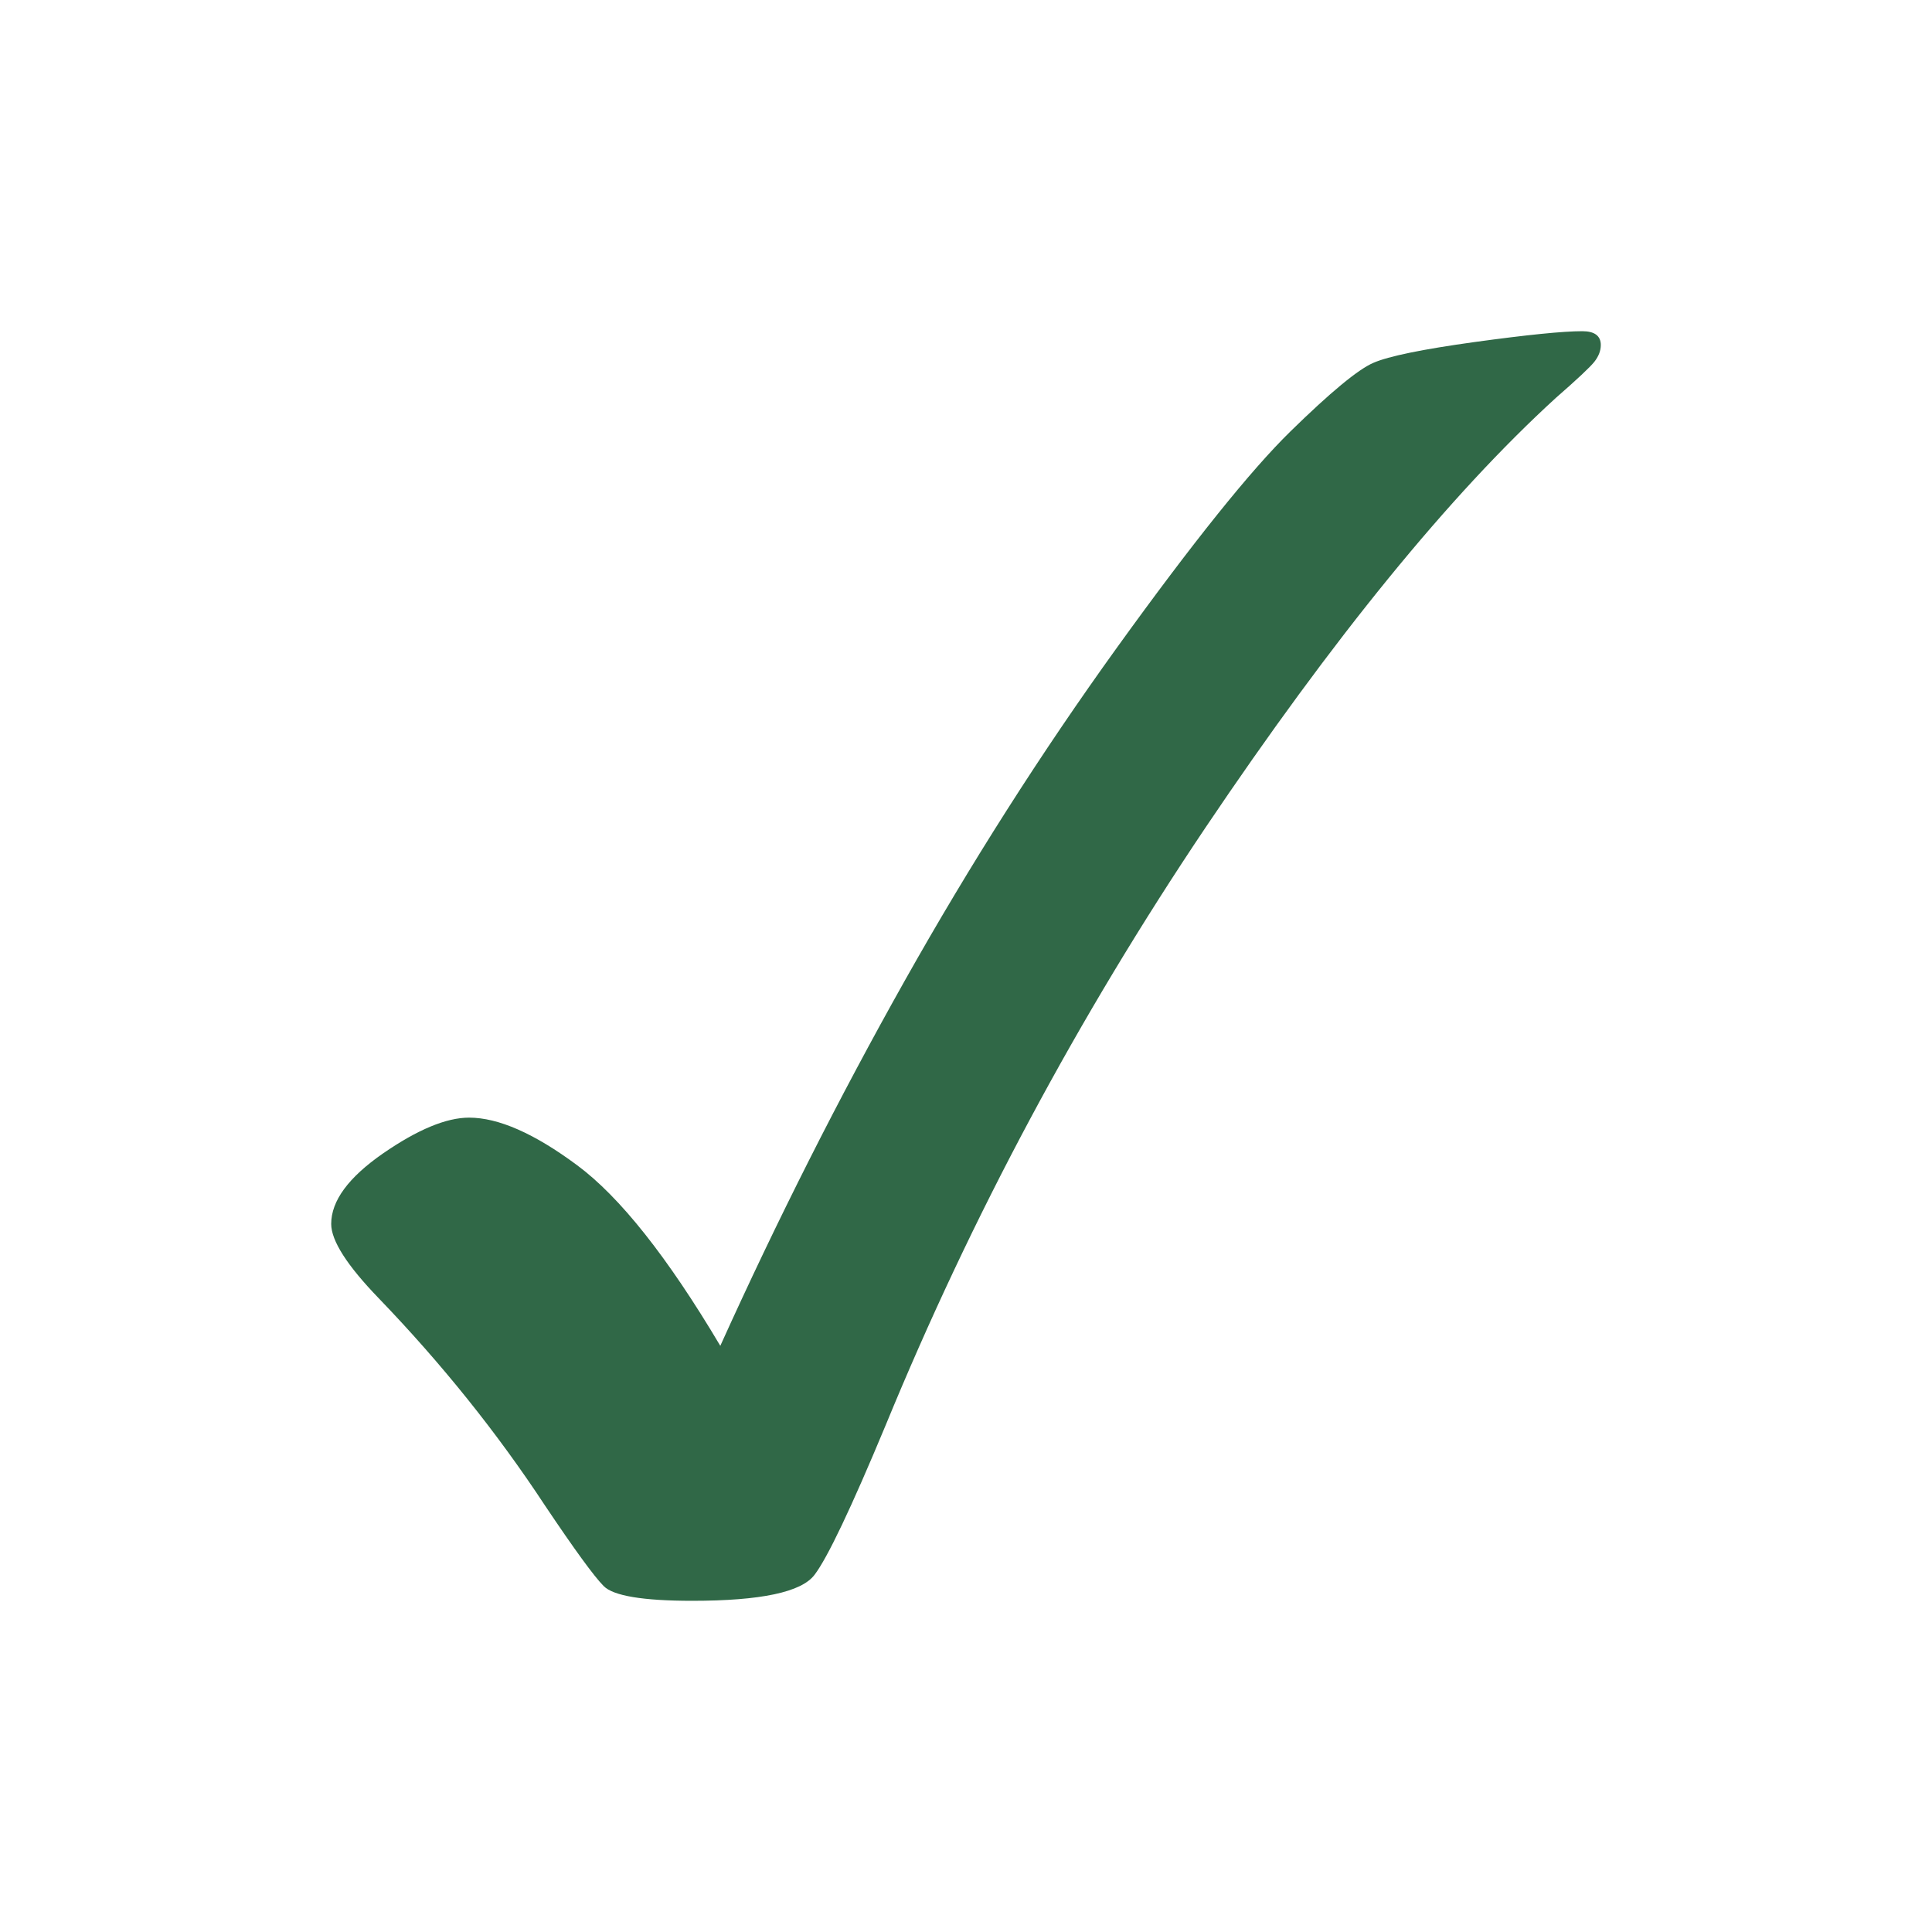 <?xml version="1.0" encoding="UTF-8"?> <svg xmlns="http://www.w3.org/2000/svg" width="35" height="35" viewBox="0 0 35 35" fill="none"><path fill-rule="evenodd" clip-rule="evenodd" d="M28.665 6C28.313 6 27.663 6.066 26.716 6.196C25.769 6.327 25.156 6.453 24.88 6.573C24.603 6.692 24.102 7.107 23.38 7.813C22.656 8.521 21.607 9.828 20.234 11.733C18.86 13.64 17.578 15.653 16.386 17.774C15.194 19.895 14.081 22.098 13.049 24.381C12.094 22.773 11.23 21.683 10.455 21.109C9.681 20.534 9.029 20.247 8.498 20.247C8.084 20.247 7.564 20.464 6.938 20.896C6.313 21.33 6 21.754 6 22.173C6 22.476 6.287 22.925 6.861 23.519C7.998 24.7 9.004 25.952 9.875 27.277C10.407 28.07 10.761 28.557 10.937 28.734C11.112 28.91 11.647 29 12.54 29C13.784 29 14.522 28.843 14.757 28.528C14.989 28.224 15.42 27.32 16.048 25.811C17.601 22.035 19.53 18.429 21.837 14.995C24.146 11.563 26.261 8.967 28.186 7.208C28.569 6.874 28.8 6.657 28.881 6.557C28.96 6.457 29 6.356 29 6.25C29 6.085 28.888 6 28.665 6Z" fill="#306847"></path></svg> 